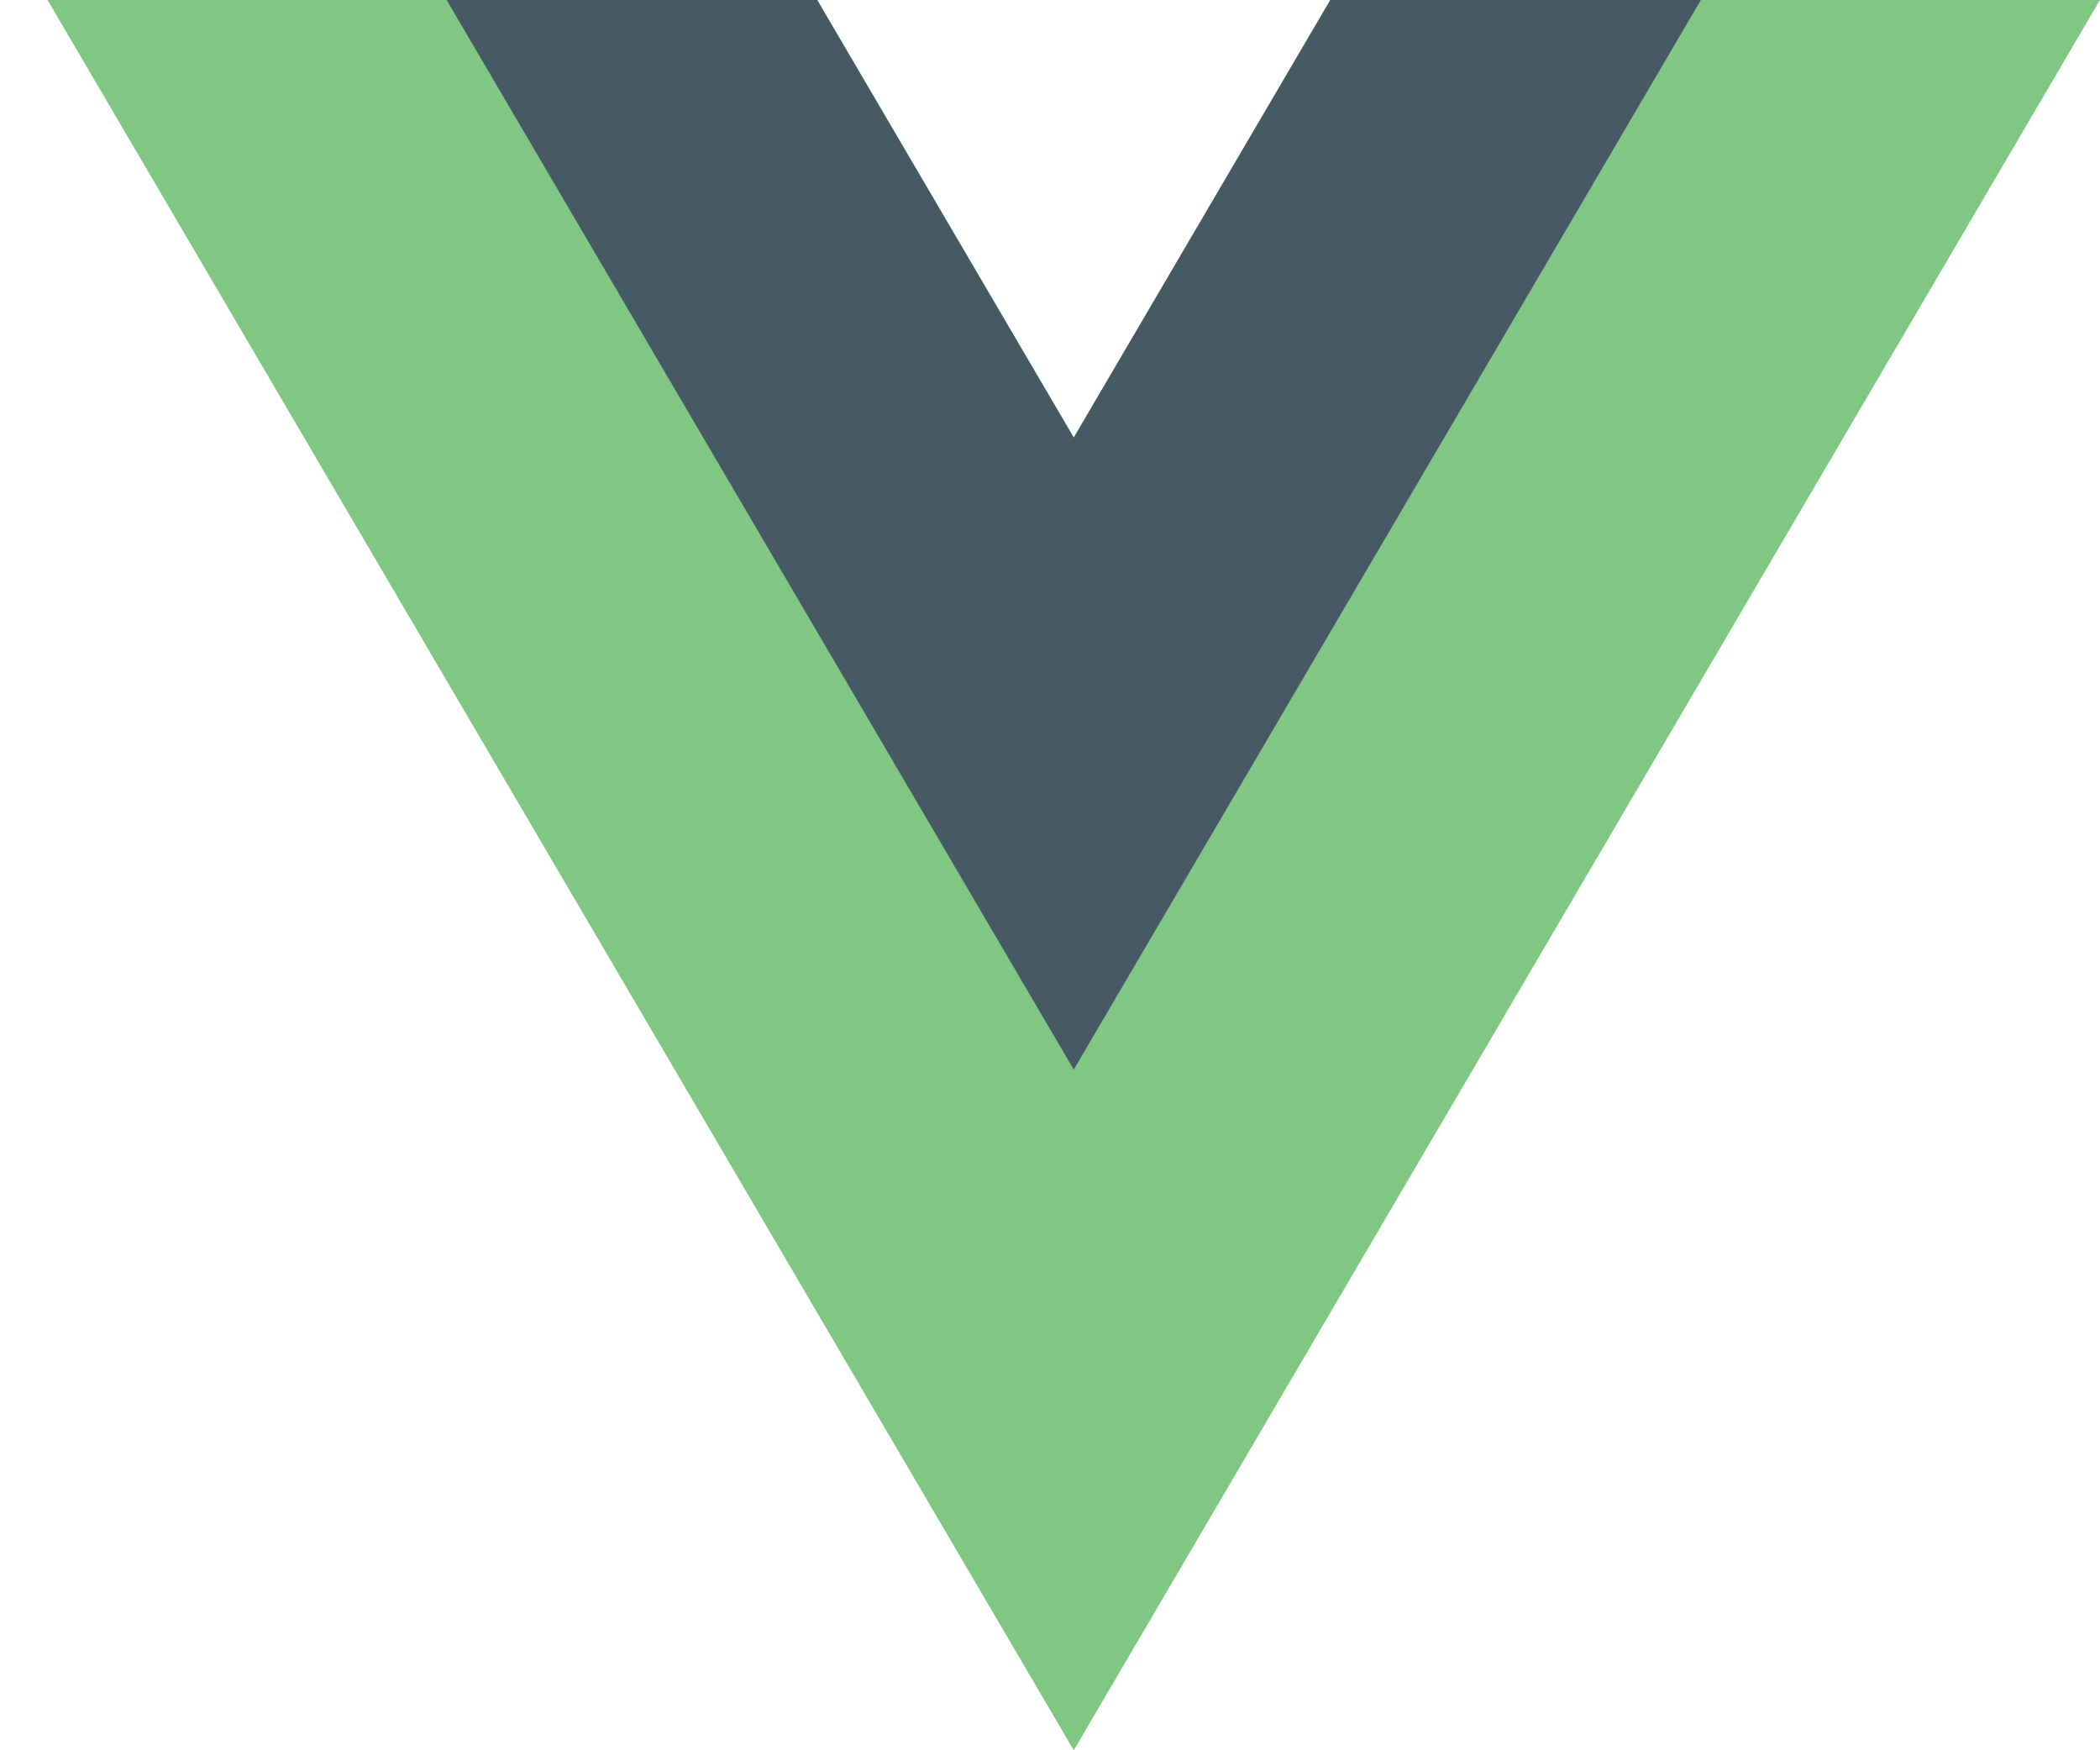<svg width="48" height="40" viewBox="0 0 48 40" fill="none" xmlns="http://www.w3.org/2000/svg">
<path d="M24.543 10L18.679 0H1.087L24.543 40L47.999 0H30.407L24.543 10Z" fill="#81C784"/>
<path d="M30.407 0L24.543 10L18.679 0H10.209L24.543 24.444L38.877 0H30.407Z" fill="#455A64"/>
</svg>
